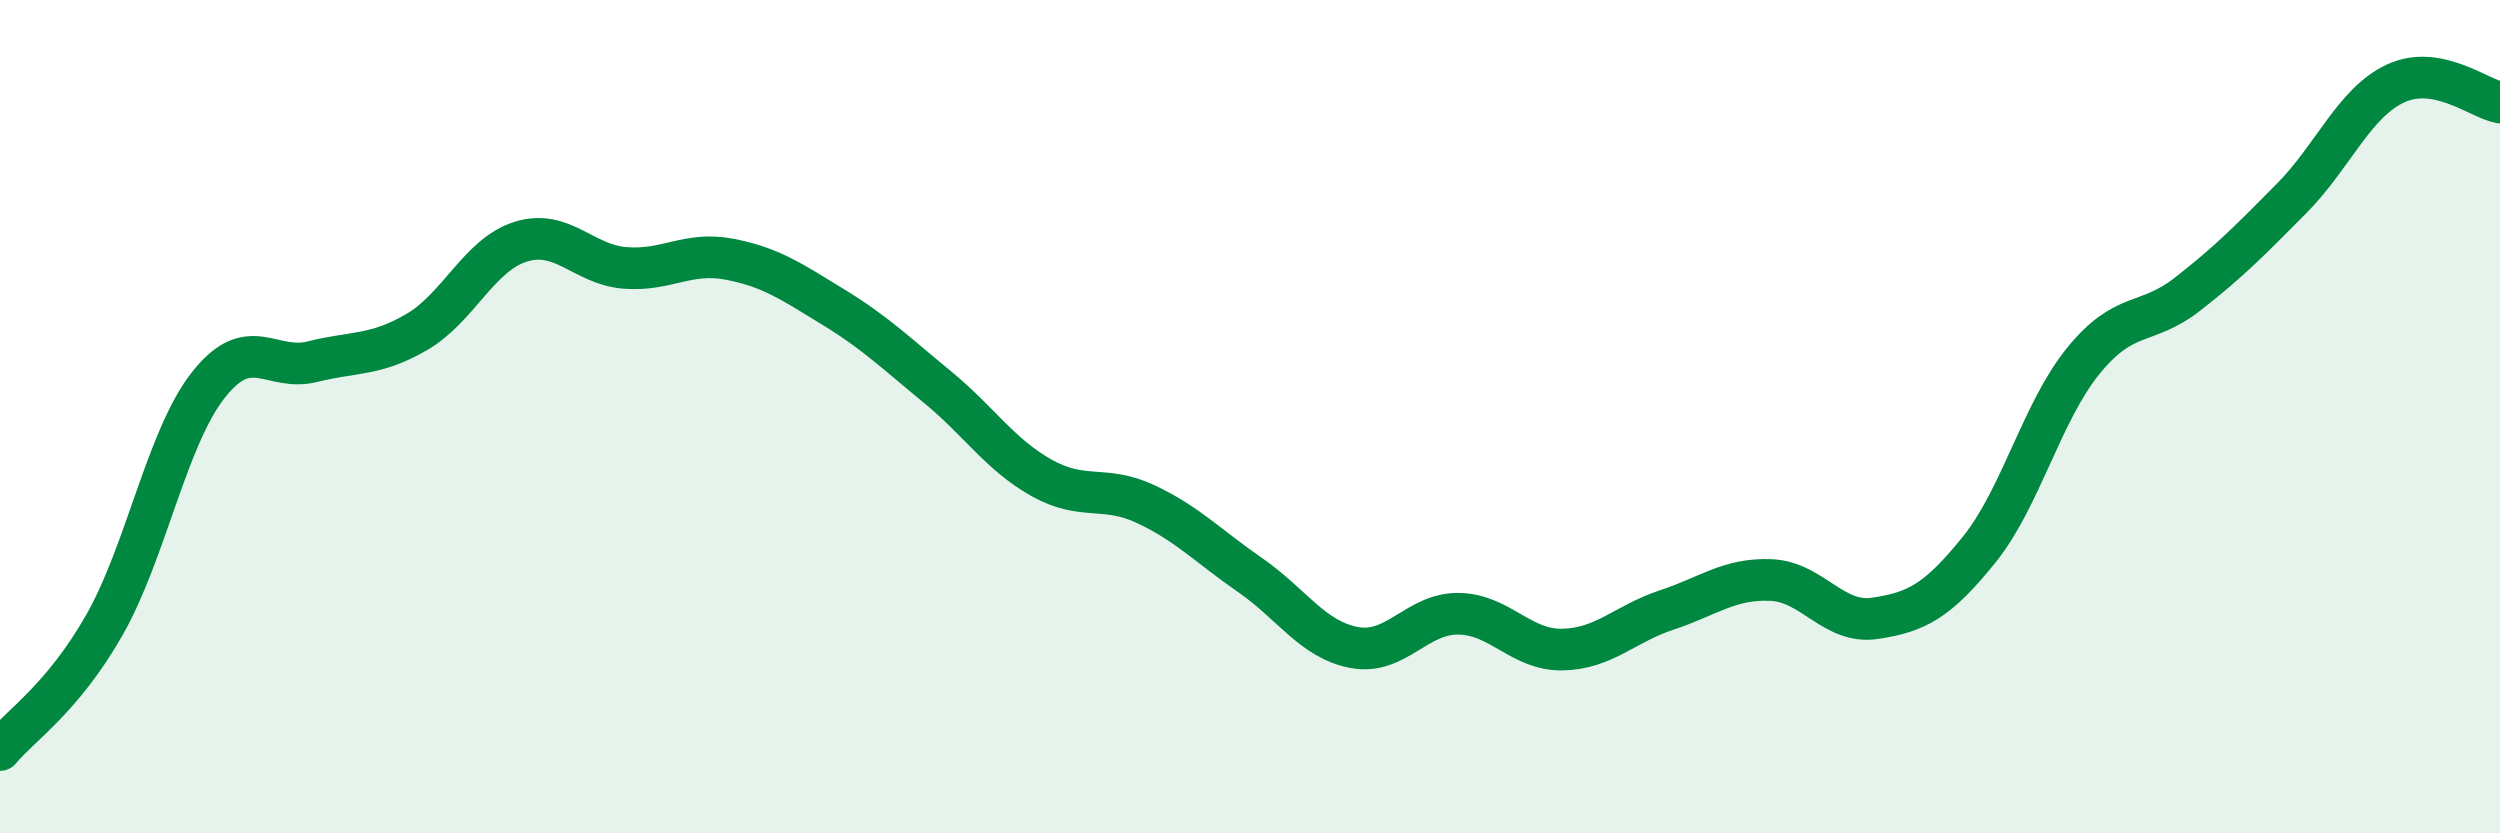
    <svg width="60" height="20" viewBox="0 0 60 20" xmlns="http://www.w3.org/2000/svg">
      <path
        d="M 0,18 C 0.5,17.4 1.5,16.76 2.5,15.01 C 3.5,13.26 4,10.51 5,9.24 C 6,7.97 6.5,8.93 7.5,8.68 C 8.5,8.43 9,8.55 10,7.97 C 11,7.39 11.5,6.11 12.5,5.8 C 13.5,5.49 14,6.35 15,6.43 C 16,6.51 16.5,6.03 17.5,6.22 C 18.5,6.41 19,6.76 20,7.37 C 21,7.98 21.5,8.47 22.5,9.29 C 23.5,10.11 24,10.91 25,11.47 C 26,12.03 26.5,11.63 27.5,12.1 C 28.5,12.57 29,13.11 30,13.8 C 31,14.49 31.5,15.35 32.5,15.54 C 33.5,15.73 34,14.72 35,14.73 C 36,14.74 36.5,15.61 37.5,15.59 C 38.5,15.57 39,14.97 40,14.64 C 41,14.31 41.5,13.88 42.5,13.92 C 43.5,13.96 44,14.99 45,14.84 C 46,14.69 46.5,14.43 47.5,13.19 C 48.5,11.95 49,9.89 50,8.66 C 51,7.43 51.5,7.84 52.5,7.06 C 53.5,6.28 54,5.77 55,4.76 C 56,3.75 56.5,2.46 57.5,2 C 58.5,1.54 59.5,2.37 60,2.46L60 20L0 20Z"
        fill="#008740"
        opacity="0.1"
        stroke-linecap="round"
        stroke-linejoin="round"
      />
      <path
        d="M 0,18 C 0.5,17.4 1.5,16.76 2.5,15.01 C 3.5,13.26 4,10.51 5,9.24 C 6,7.97 6.5,8.93 7.5,8.68 C 8.5,8.43 9,8.55 10,7.97 C 11,7.39 11.5,6.11 12.5,5.8 C 13.5,5.49 14,6.35 15,6.43 C 16,6.51 16.5,6.03 17.5,6.22 C 18.5,6.41 19,6.76 20,7.37 C 21,7.98 21.5,8.47 22.5,9.29 C 23.5,10.11 24,10.91 25,11.47 C 26,12.03 26.5,11.63 27.5,12.1 C 28.5,12.57 29,13.11 30,13.8 C 31,14.49 31.5,15.35 32.5,15.54 C 33.5,15.73 34,14.72 35,14.73 C 36,14.74 36.5,15.61 37.5,15.59 C 38.5,15.57 39,14.97 40,14.64 C 41,14.31 41.5,13.88 42.5,13.92 C 43.5,13.96 44,14.99 45,14.84 C 46,14.69 46.5,14.43 47.5,13.19 C 48.5,11.95 49,9.89 50,8.66 C 51,7.43 51.5,7.84 52.5,7.06 C 53.5,6.28 54,5.77 55,4.76 C 56,3.75 56.5,2.46 57.5,2 C 58.5,1.54 59.5,2.37 60,2.46"
        stroke="#008740"
        stroke-width="1"
        fill="none"
        stroke-linecap="round"
        stroke-linejoin="round"
      />
    </svg>
  